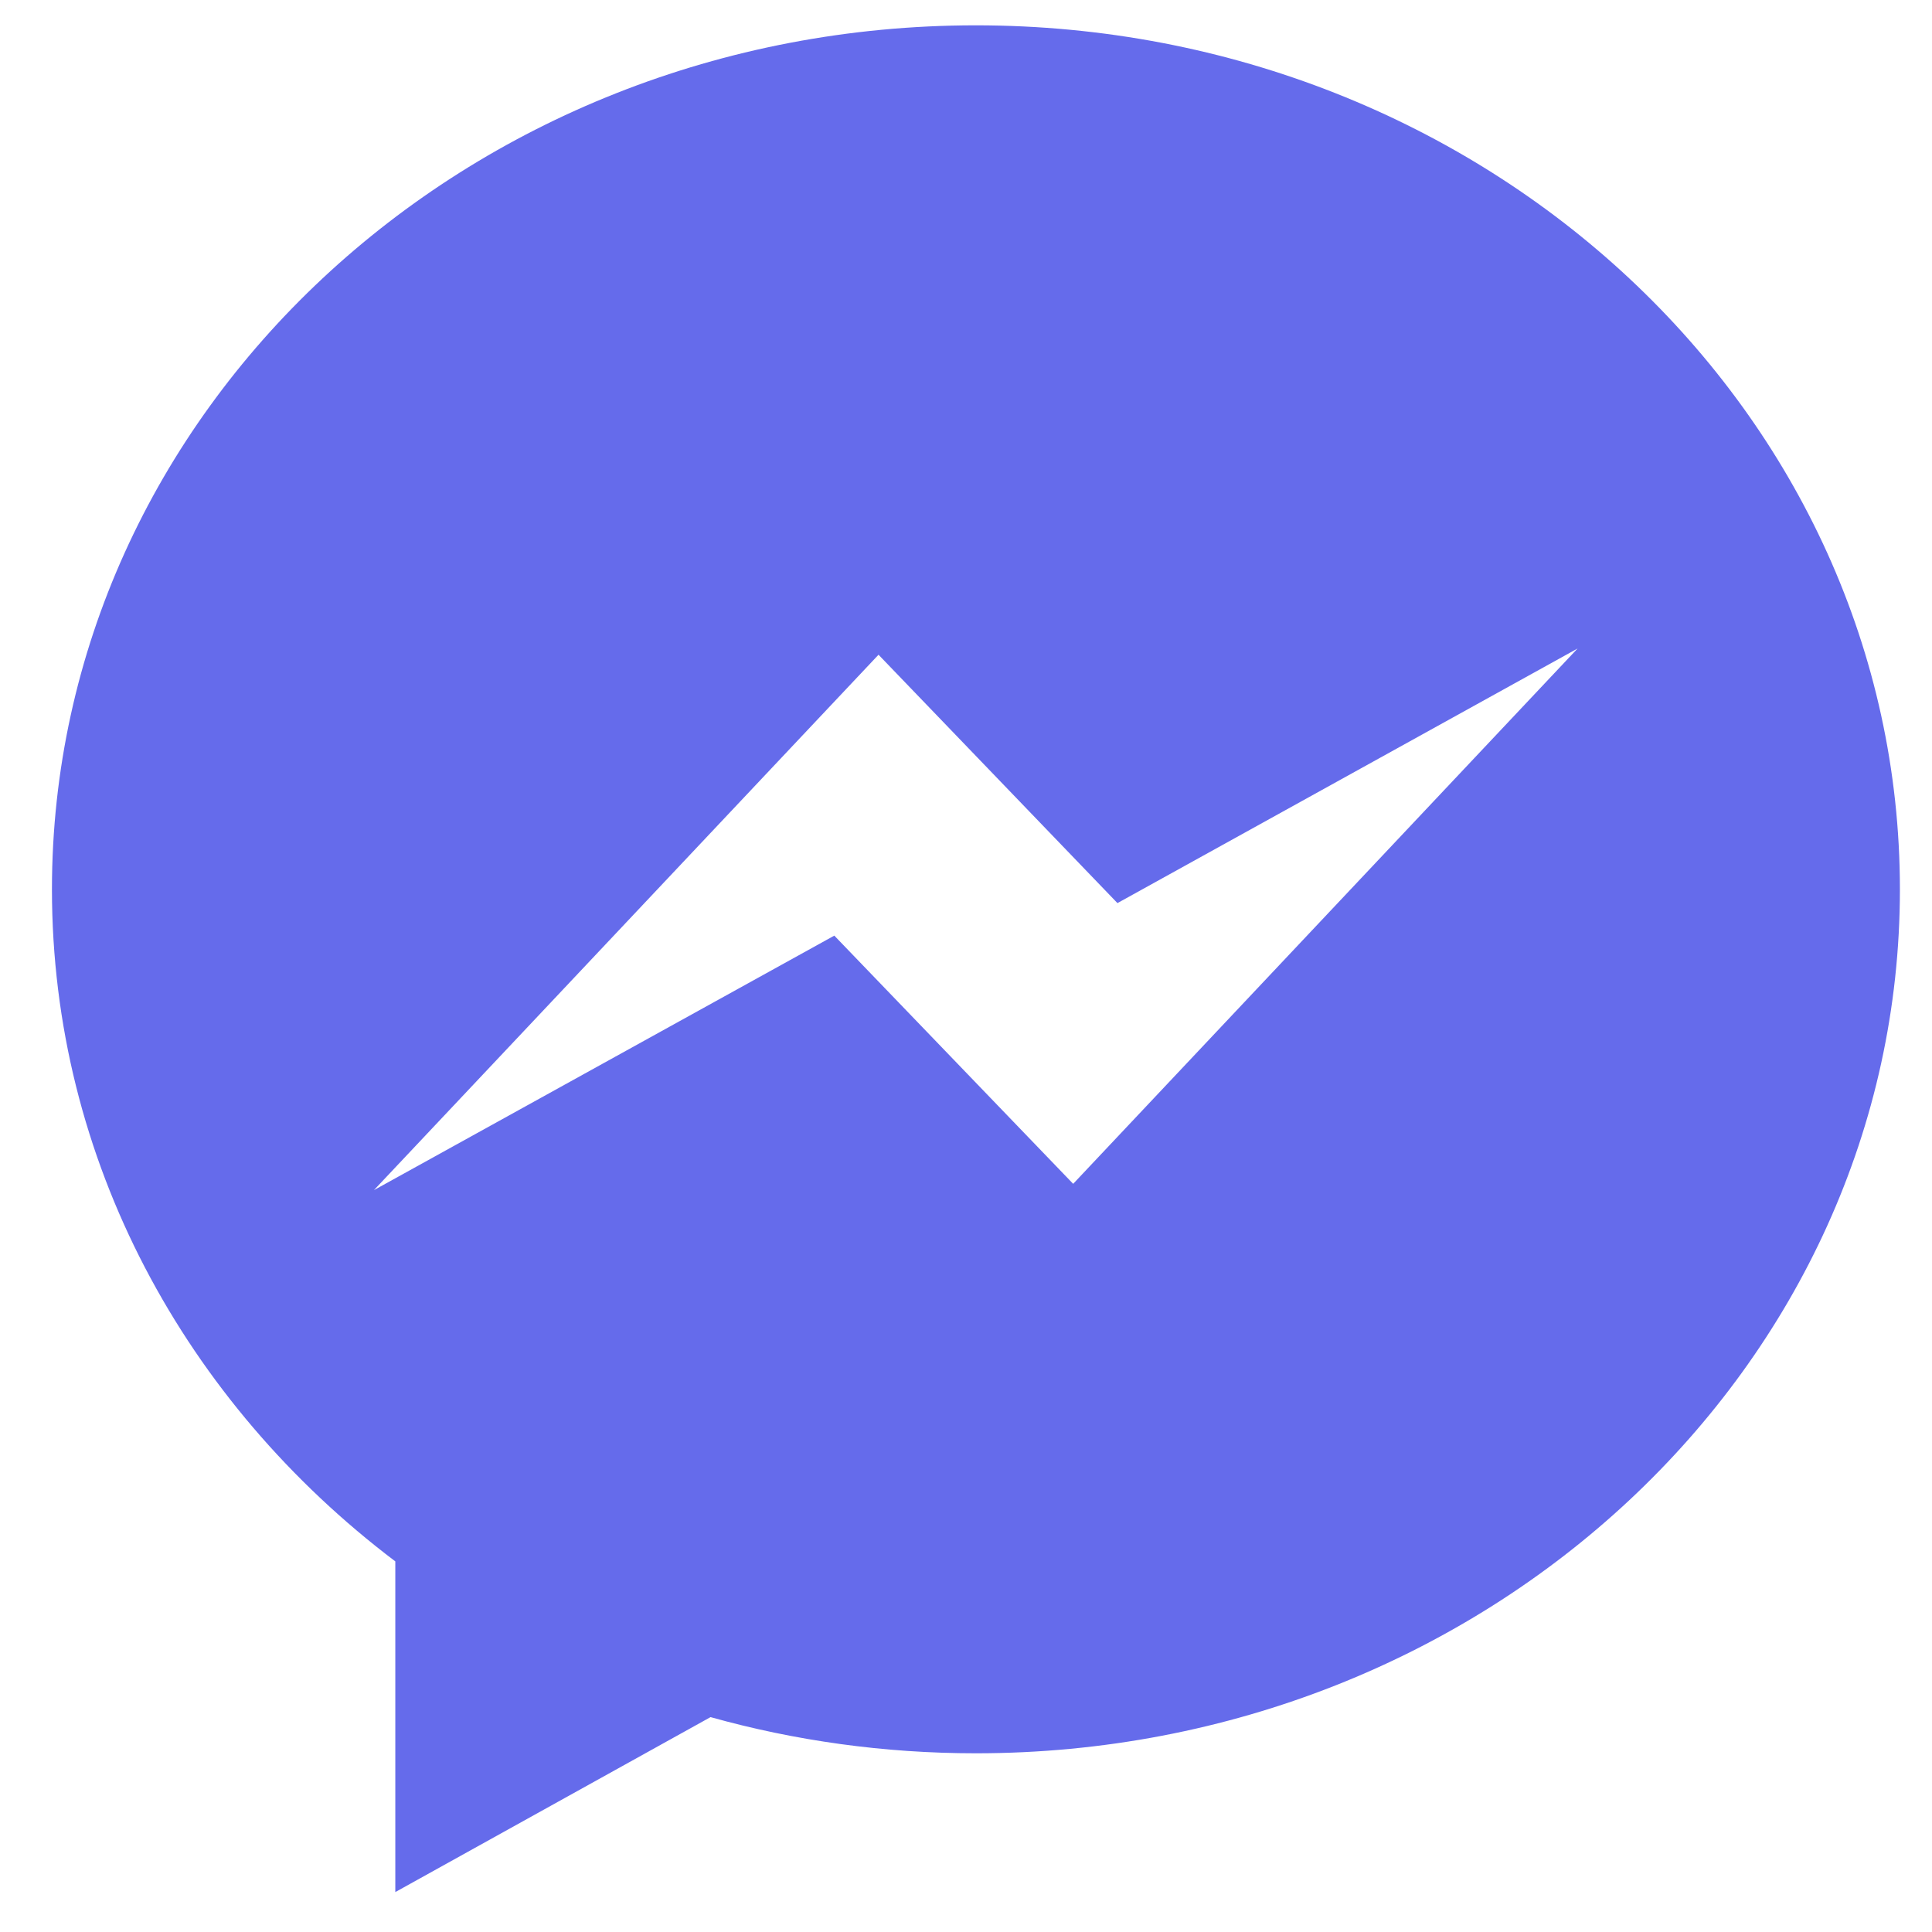 <svg width="18" height="18" viewBox="0 0 18 18" fill="none" xmlns="http://www.w3.org/2000/svg">
<path fill-rule="evenodd" clip-rule="evenodd" d="M9.999 11.03L7.773 8.717L3.484 11.088L8.185 6.1L10.411 8.414L14.698 6.042L9.998 11.03H9.999ZM9.092 0.236C4.338 0.236 0.484 3.84 0.484 8.286C0.484 10.815 1.731 13.071 3.683 14.547V17.628L6.62 15.998C7.403 16.217 8.233 16.335 9.092 16.335C13.847 16.335 17.701 12.731 17.701 8.286C17.701 3.84 13.847 0.236 9.092 0.236Z" fill="#656BEB"/>
</svg>
